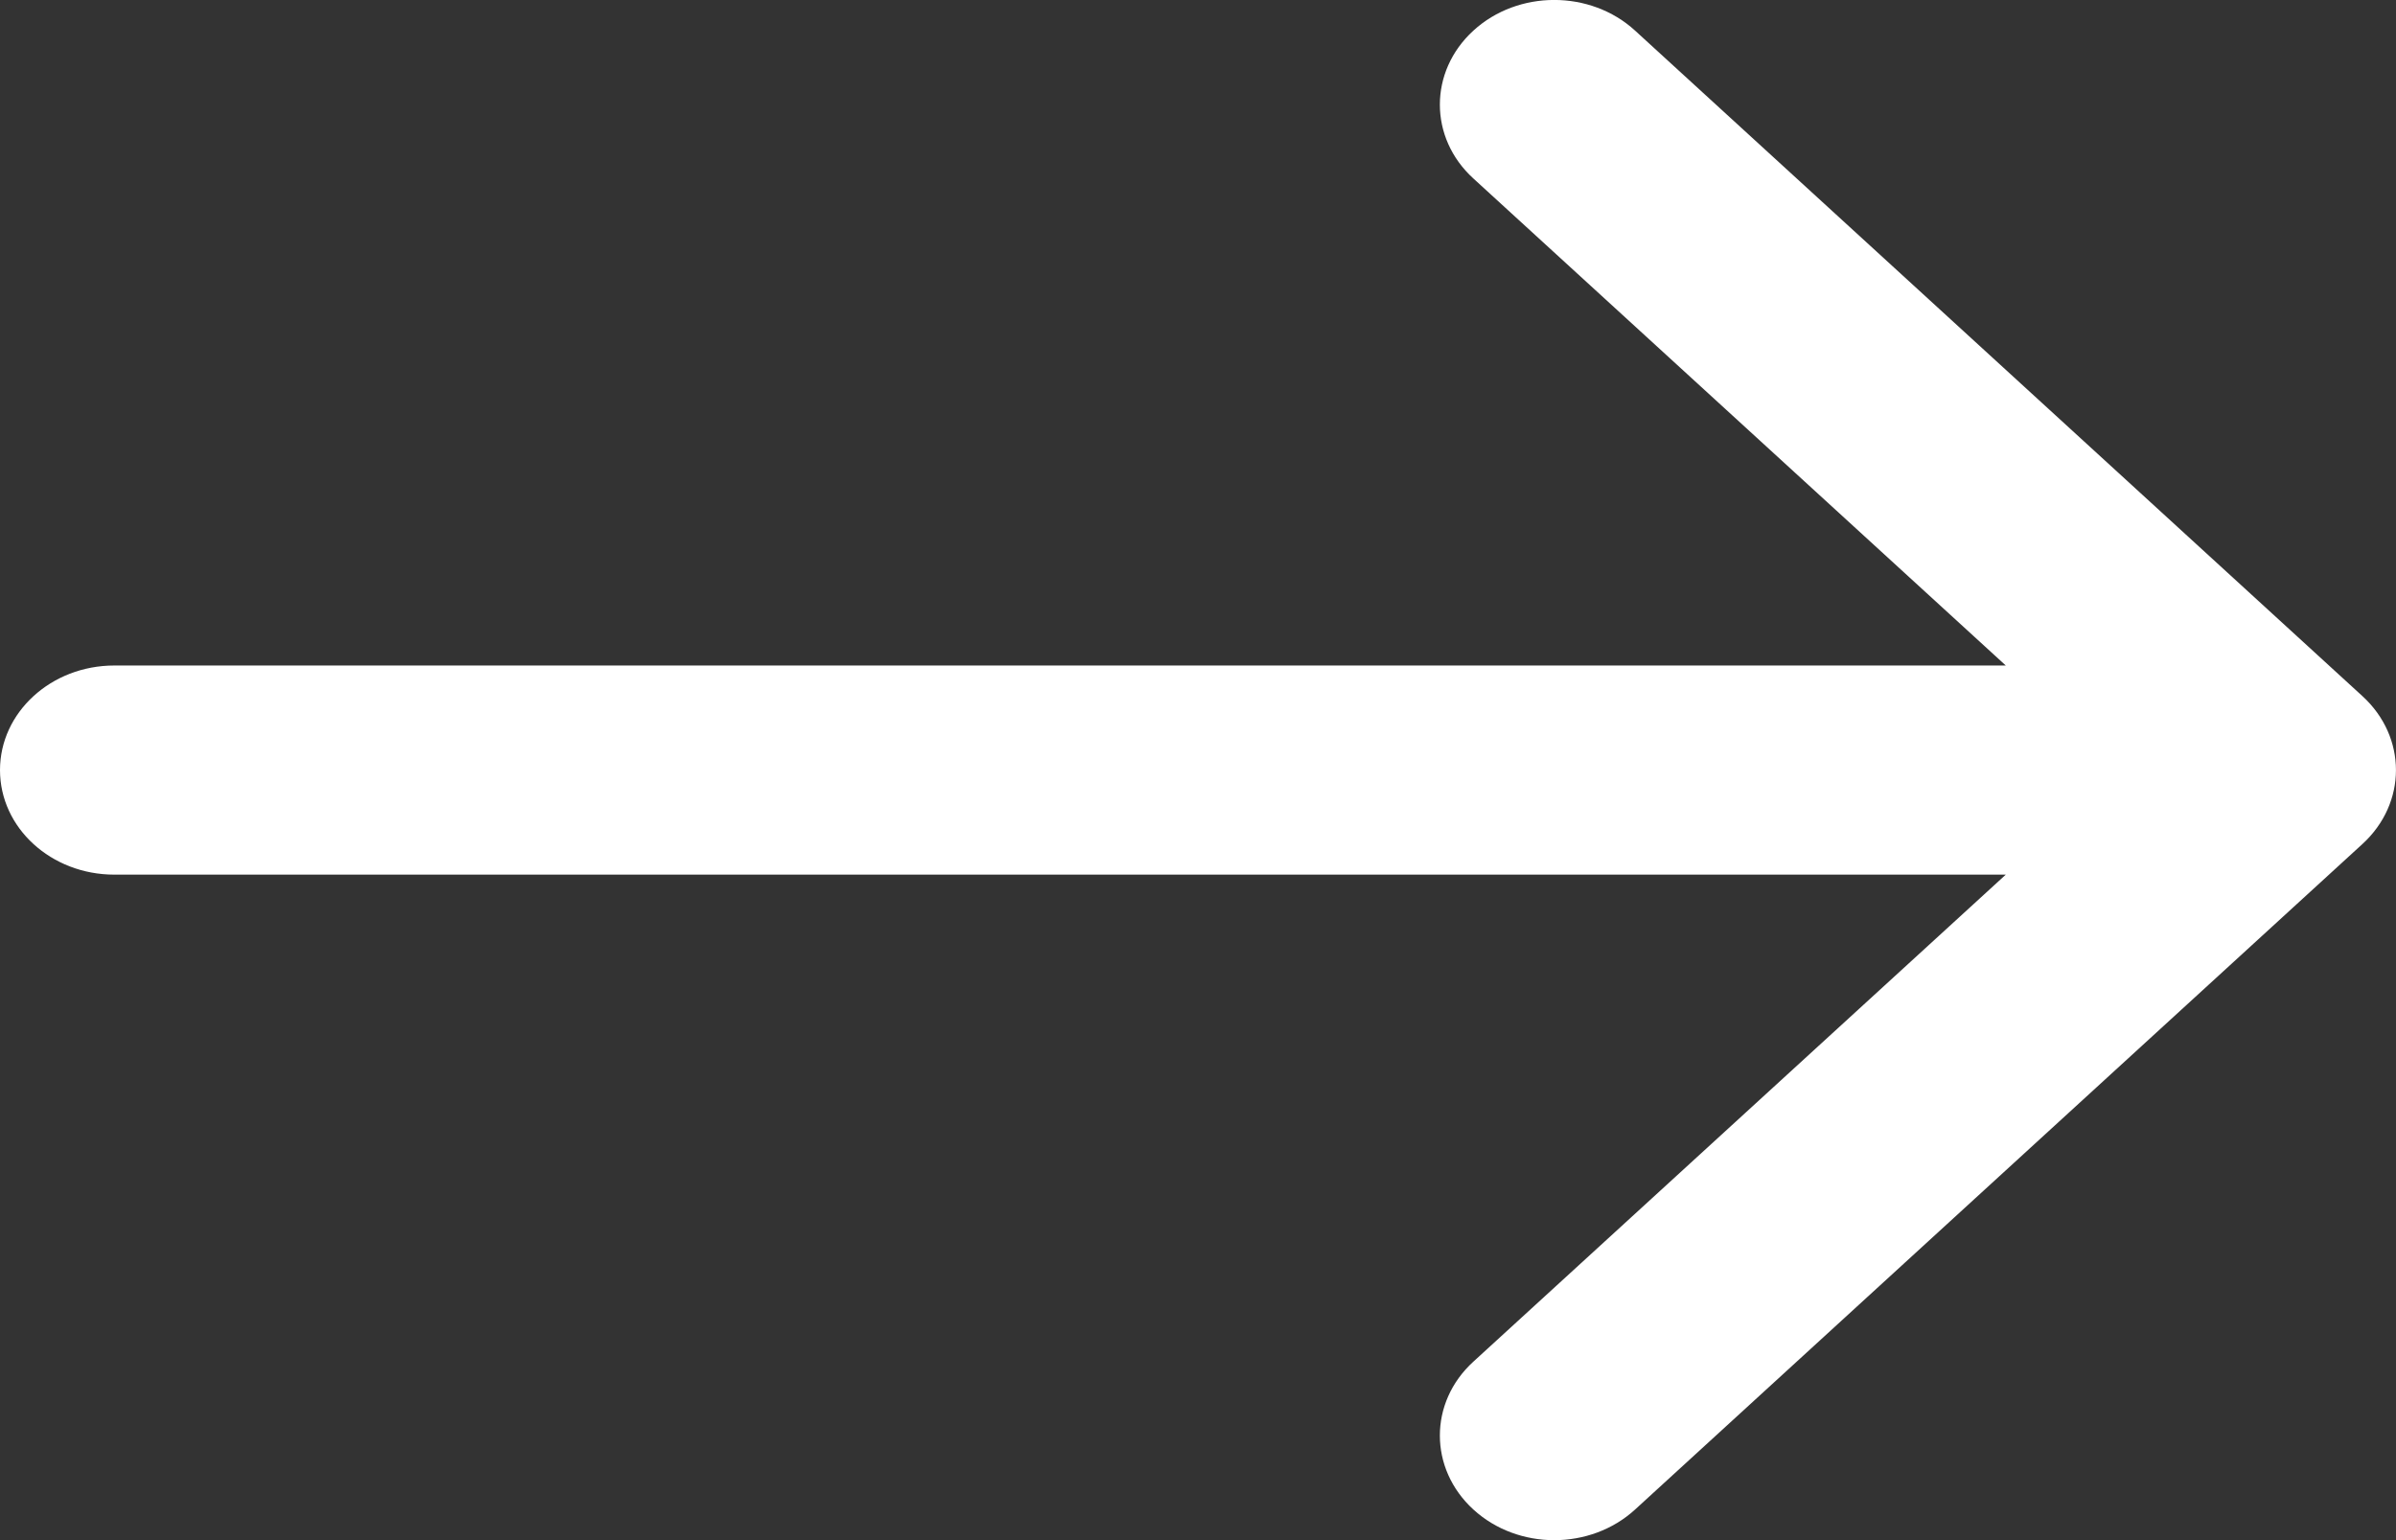 <?xml version="1.0" encoding="UTF-8"?> <svg xmlns="http://www.w3.org/2000/svg" width="14" height="9" viewBox="0 0 14 9" fill="none"><rect x="0" y="0" width="14" height="9" fill="#333333" stroke="none"/> <path fill-rule="evenodd" clip-rule="evenodd" d="M9.554 0.179L13.804 4.068C14.065 4.307 14.065 4.693 13.804 4.932L9.554 8.821C9.293 9.06 8.87 9.06 8.609 8.821C8.348 8.582 8.348 8.195 8.609 7.957L11.72 5.111L0.668 5.111C0.299 5.111 0 4.838 0 4.5C0 4.163 0.299 3.889 0.668 3.889L11.72 3.889L8.609 1.043C8.348 0.805 8.348 0.418 8.609 0.179C8.87 -0.06 9.293 -0.06 9.554 0.179Z" fill="white"></path> </svg> 